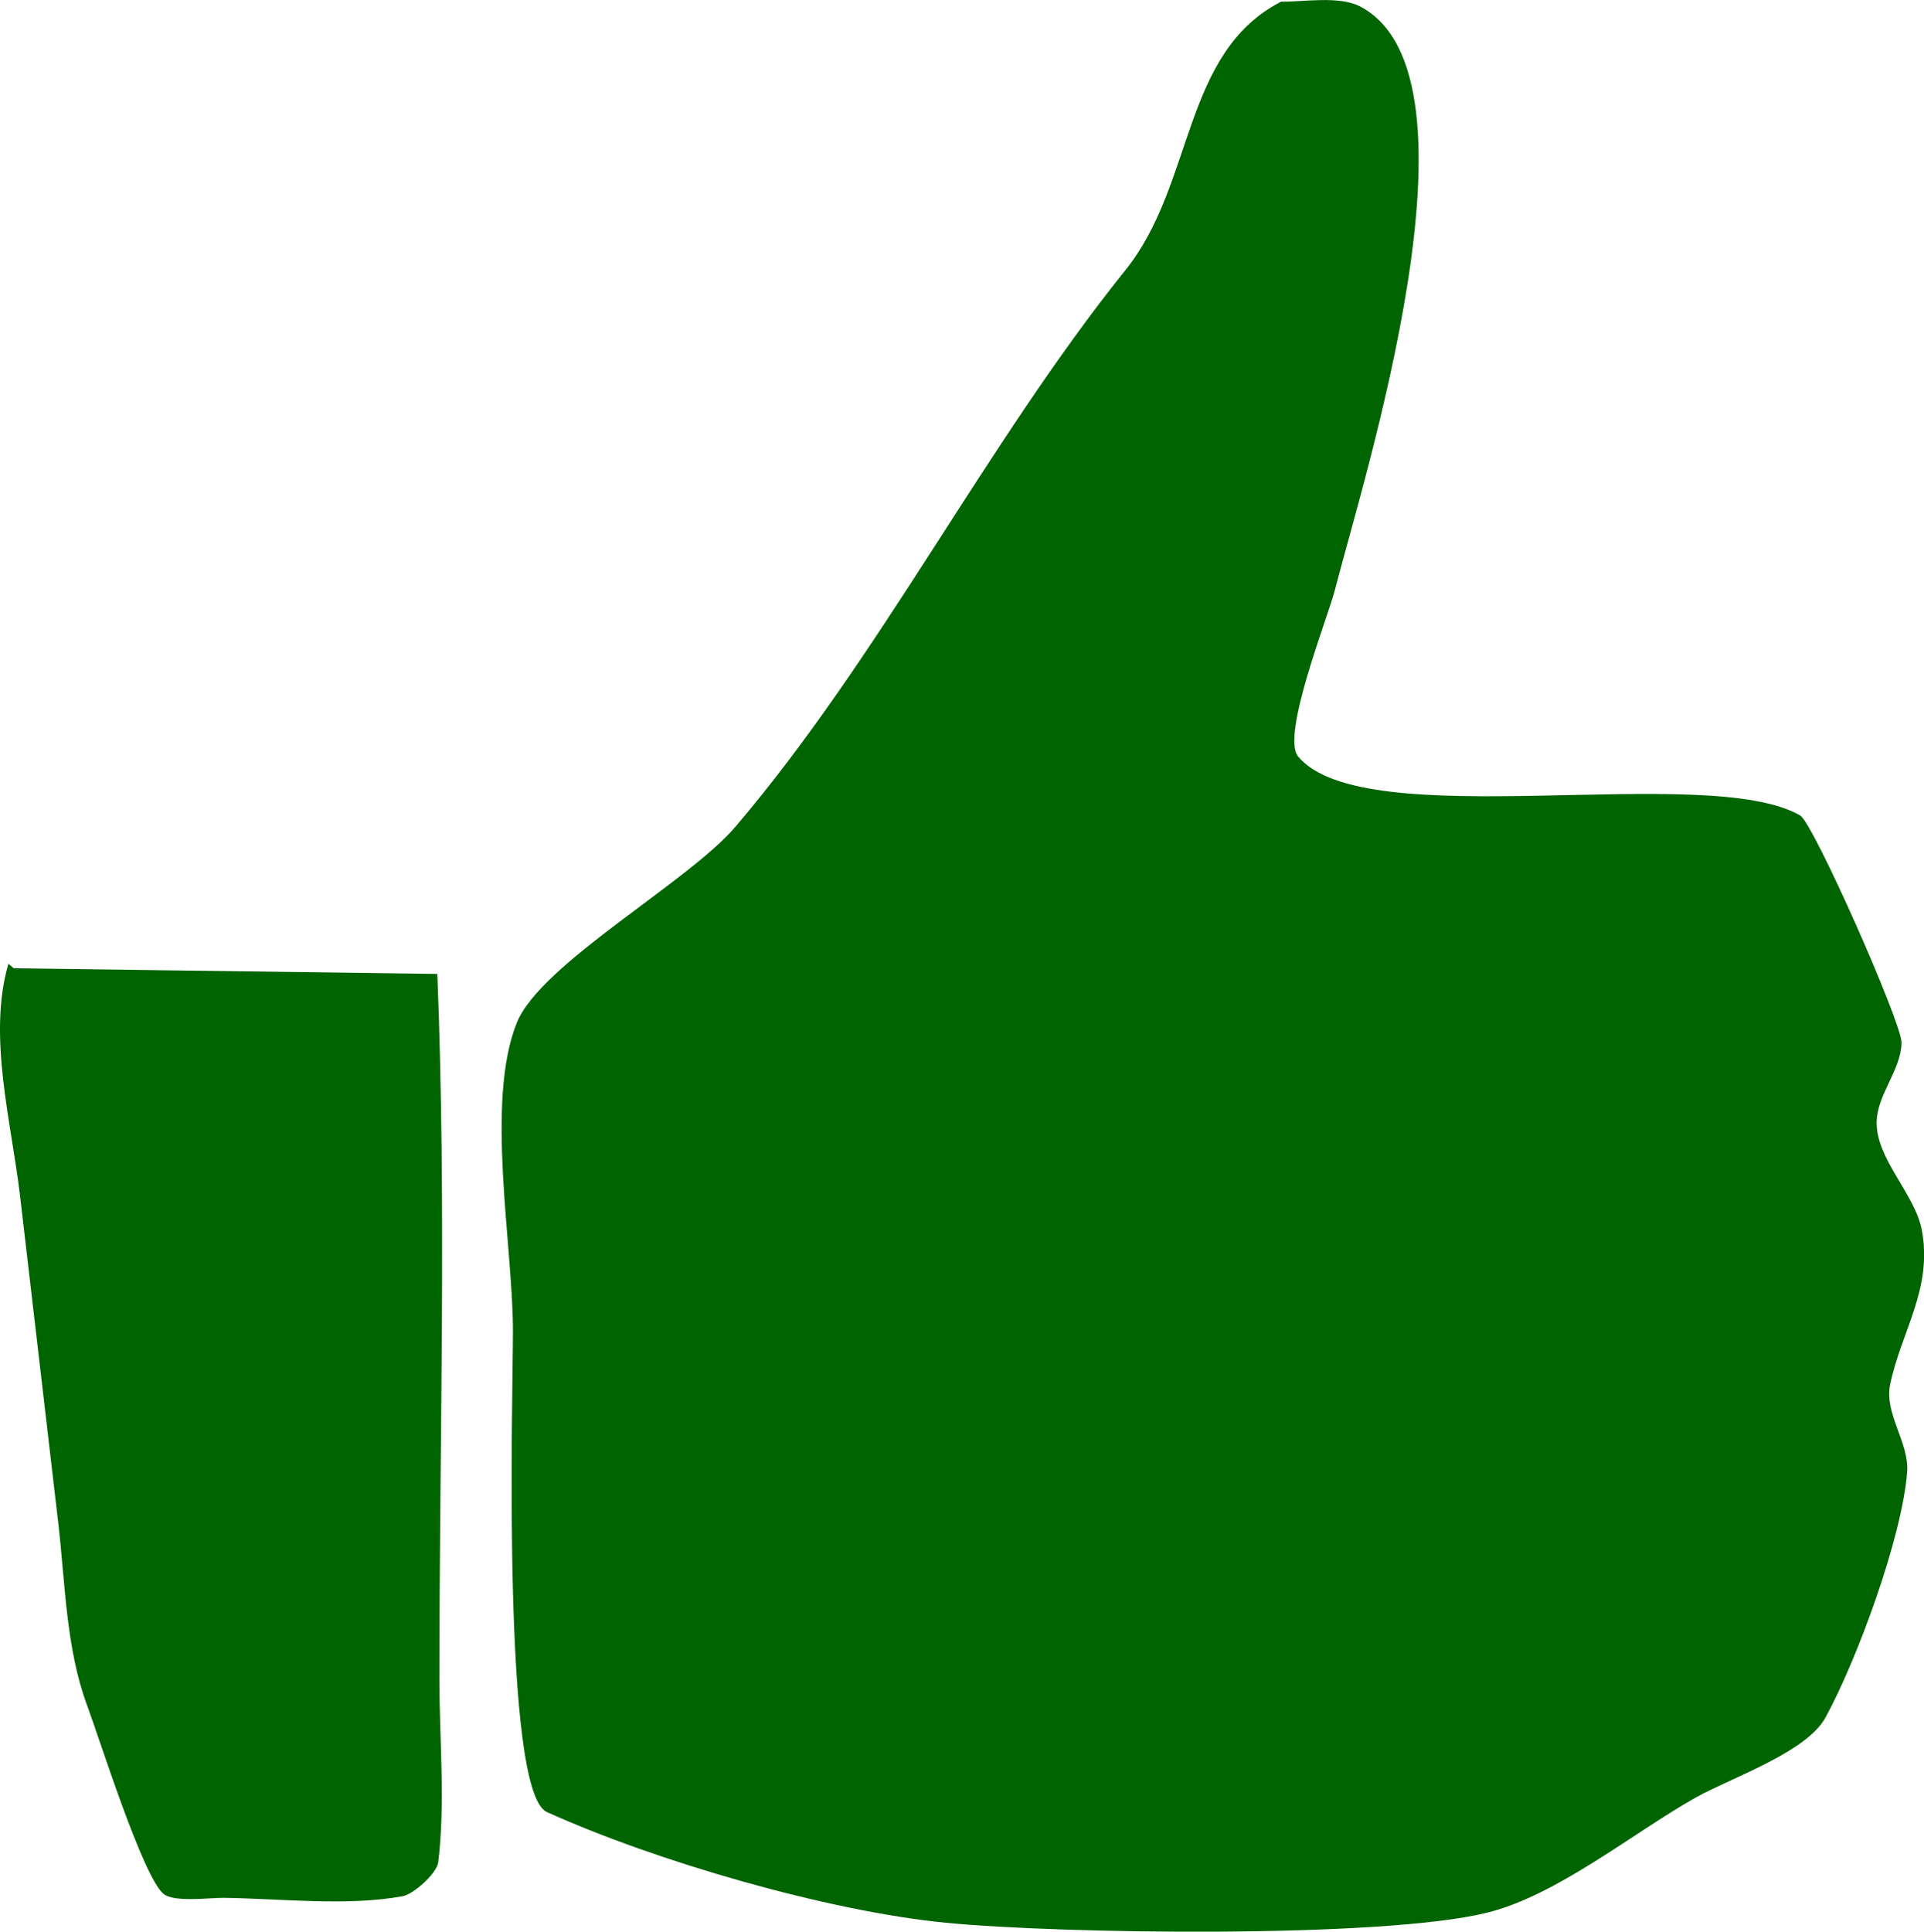 <?xml version="1.0" encoding="UTF-8" standalone="no"?>
<!DOCTYPE svg PUBLIC "-//W3C//DTD SVG 1.1//EN" "http://www.w3.org/Graphics/SVG/1.1/DTD/svg11.dtd">
<svg width="100%" height="100%" viewBox="0 0 2277 2286" version="1.1" xmlns="http://www.w3.org/2000/svg" xmlns:xlink="http://www.w3.org/1999/xlink" xml:space="preserve" xmlns:serif="http://www.serif.com/" style="fill-rule:evenodd;clip-rule:evenodd;stroke-linejoin:round;stroke-miterlimit:2;">
    <g transform="matrix(1,0,0,1,-22.182,-19.26)">
        <g transform="matrix(4.167,0,0,4.167,0,-906.714)">
            <path d="M369.171,222.695C375.722,222.756 385.736,220.958 391.655,224.077C429.203,243.863 392.349,358.687 384.443,389.762C382.494,397.425 369.073,431.09 374.007,437.036C392.826,459.715 490.13,438.458 516.592,453.78C520.343,455.951 545.509,512.812 545.386,518.334C545.212,526.149 538.534,532.885 538.319,540.686C538.029,551.254 549.175,561.172 551.13,571.482C554.299,588.198 545.247,600.331 542.145,615.38C540.435,623.678 547.59,631.857 546.97,640.206C545.605,658.613 532.656,693.77 523.746,709.996C518.318,719.88 496.556,727.219 486.87,732.686C469.028,742.756 447.445,760.51 427.564,765.384C397.689,772.71 306.42,771.38 273.994,768.219C240.351,764.939 191.456,750.718 160.64,736.771C147.732,730.928 151.006,618.714 151.005,600.091C151.004,575.926 143.067,534.94 152.135,512.577C158.9,495.892 200.81,472.713 214.205,456.975C255.393,408.58 285.26,348.365 325.009,298.858C344.644,274.403 340.965,237.164 369.171,222.695Z" style="fill:rgb(0,100,0);fill-rule:nonzero;"/>
        </g>
        <g transform="matrix(4.167,0,0,4.167,0,201.137)">
            <path d="M129.526,232.918C132.198,299.529 130.107,366.599 130.115,433.265C130.116,450.178 131.841,468.388 129.783,485.168C129.398,488.309 122.789,494.247 119.725,494.81C103.758,497.742 84.924,495.461 68.706,495.281C64.876,495.238 54.801,496.623 51.793,494.168C45.906,489.362 33.556,449.995 30.083,440.683C24.033,424.465 23.862,405.895 21.858,388.751C18.243,357.804 14.627,326.858 11.011,295.911C8.557,274.904 1.739,250.486 7.711,230.041L9.251,231.311" style="fill:rgb(0,100,0);fill-rule:nonzero;"/>
        </g>
    </g>
</svg>
